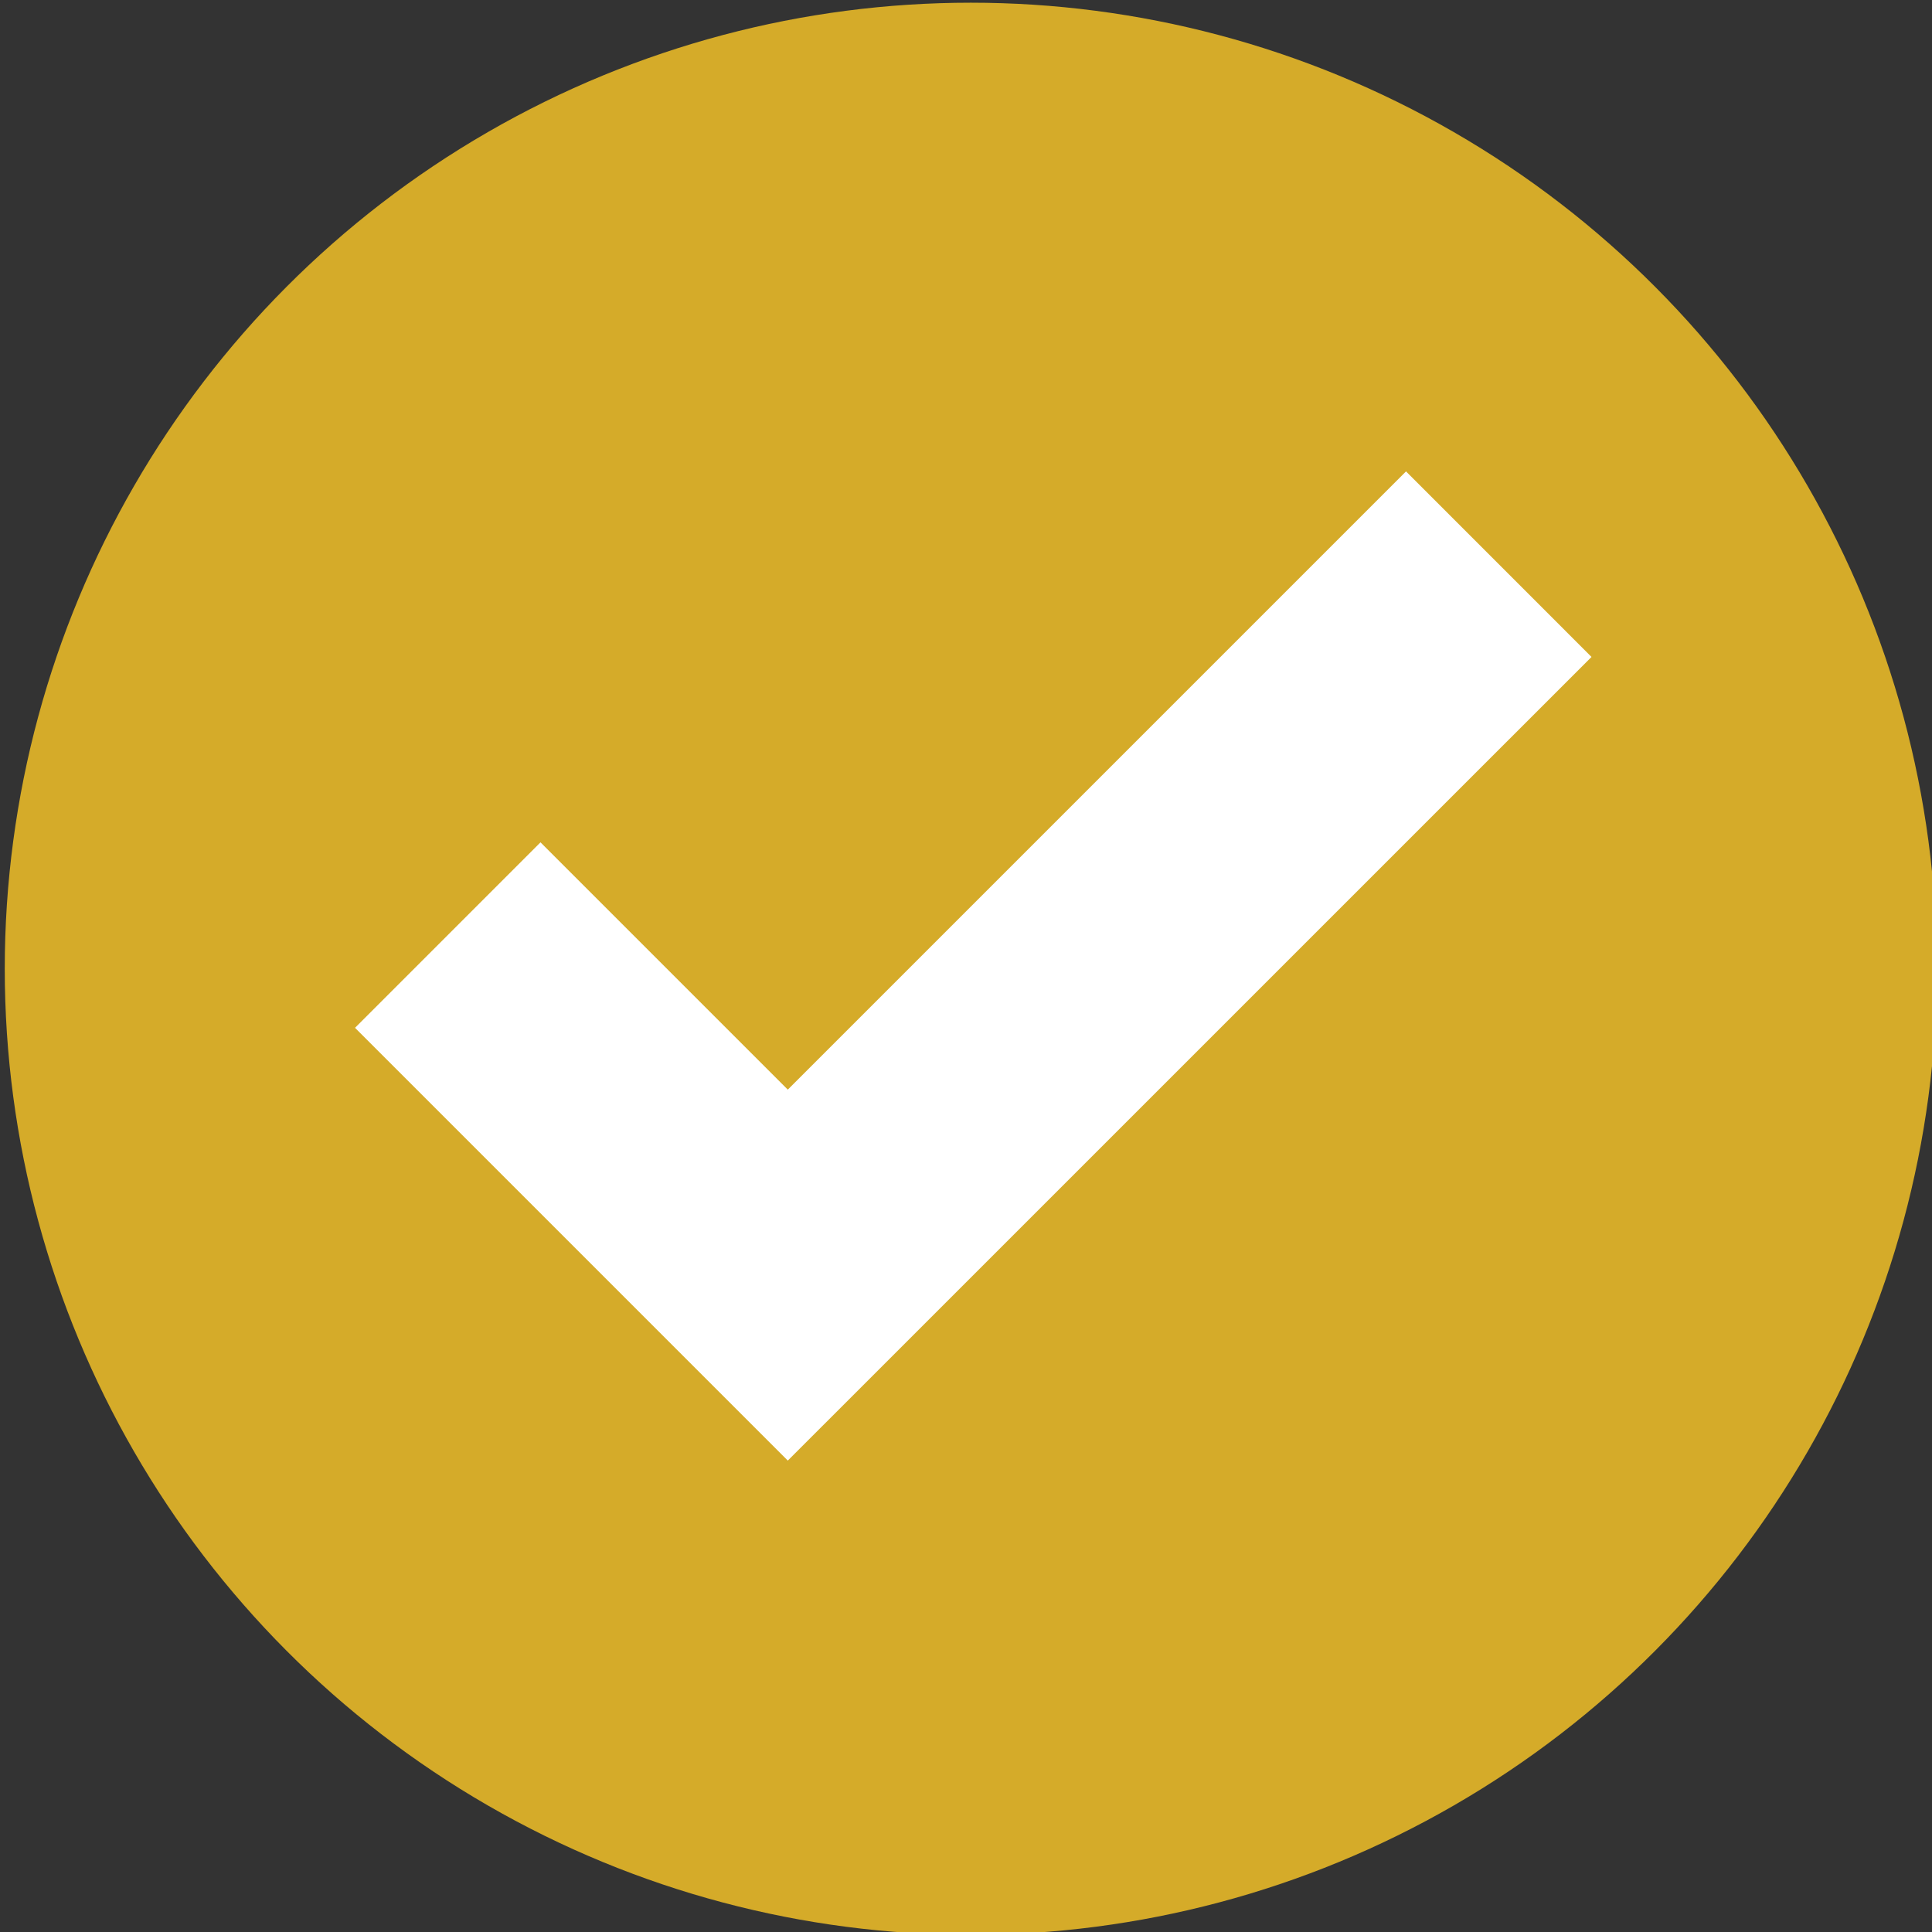 <?xml version="1.0" encoding="UTF-8" standalone="no"?>
<!DOCTYPE svg PUBLIC "-//W3C//DTD SVG 1.1//EN" "http://www.w3.org/Graphics/SVG/1.1/DTD/svg11.dtd">
<svg width="100%" height="100%" viewBox="0 0 25 25" version="1.1" xmlns="http://www.w3.org/2000/svg" xmlns:xlink="http://www.w3.org/1999/xlink" xml:space="preserve" xmlns:serif="http://www.serif.com/" style="fill-rule:evenodd;clip-rule:evenodd;stroke-linejoin:round;stroke-miterlimit:2;">
    <rect x="0" y="0" width="25" height="25" fill="#333333" stroke="none"/>
    <g transform="matrix(1,0,0,1,-877.738,-476.5)">
        <g transform="matrix(1,0,0,1,29.691,7.10543e-15)">
            <g transform="matrix(0.926,0,0,0.926,62.818,37.085)">
                <circle cx="861.546" cy="488.068" r="13.5" style="fill:rgb(213,171,41);"/>
            </g>
        </g>
        <g transform="matrix(1,0,0,1,29.691,7.10543e-15)">
            <g transform="matrix(0.8,0,0,0.8,866.241,495.4)">
                <path d="M0,-16L-10,-6L-14,-10L-17,-7L-10,0L3,-12.999L0,-16Z" style="fill:white;fill-rule:nonzero;"/>
            </g>
        </g>
    </g>
</svg>
